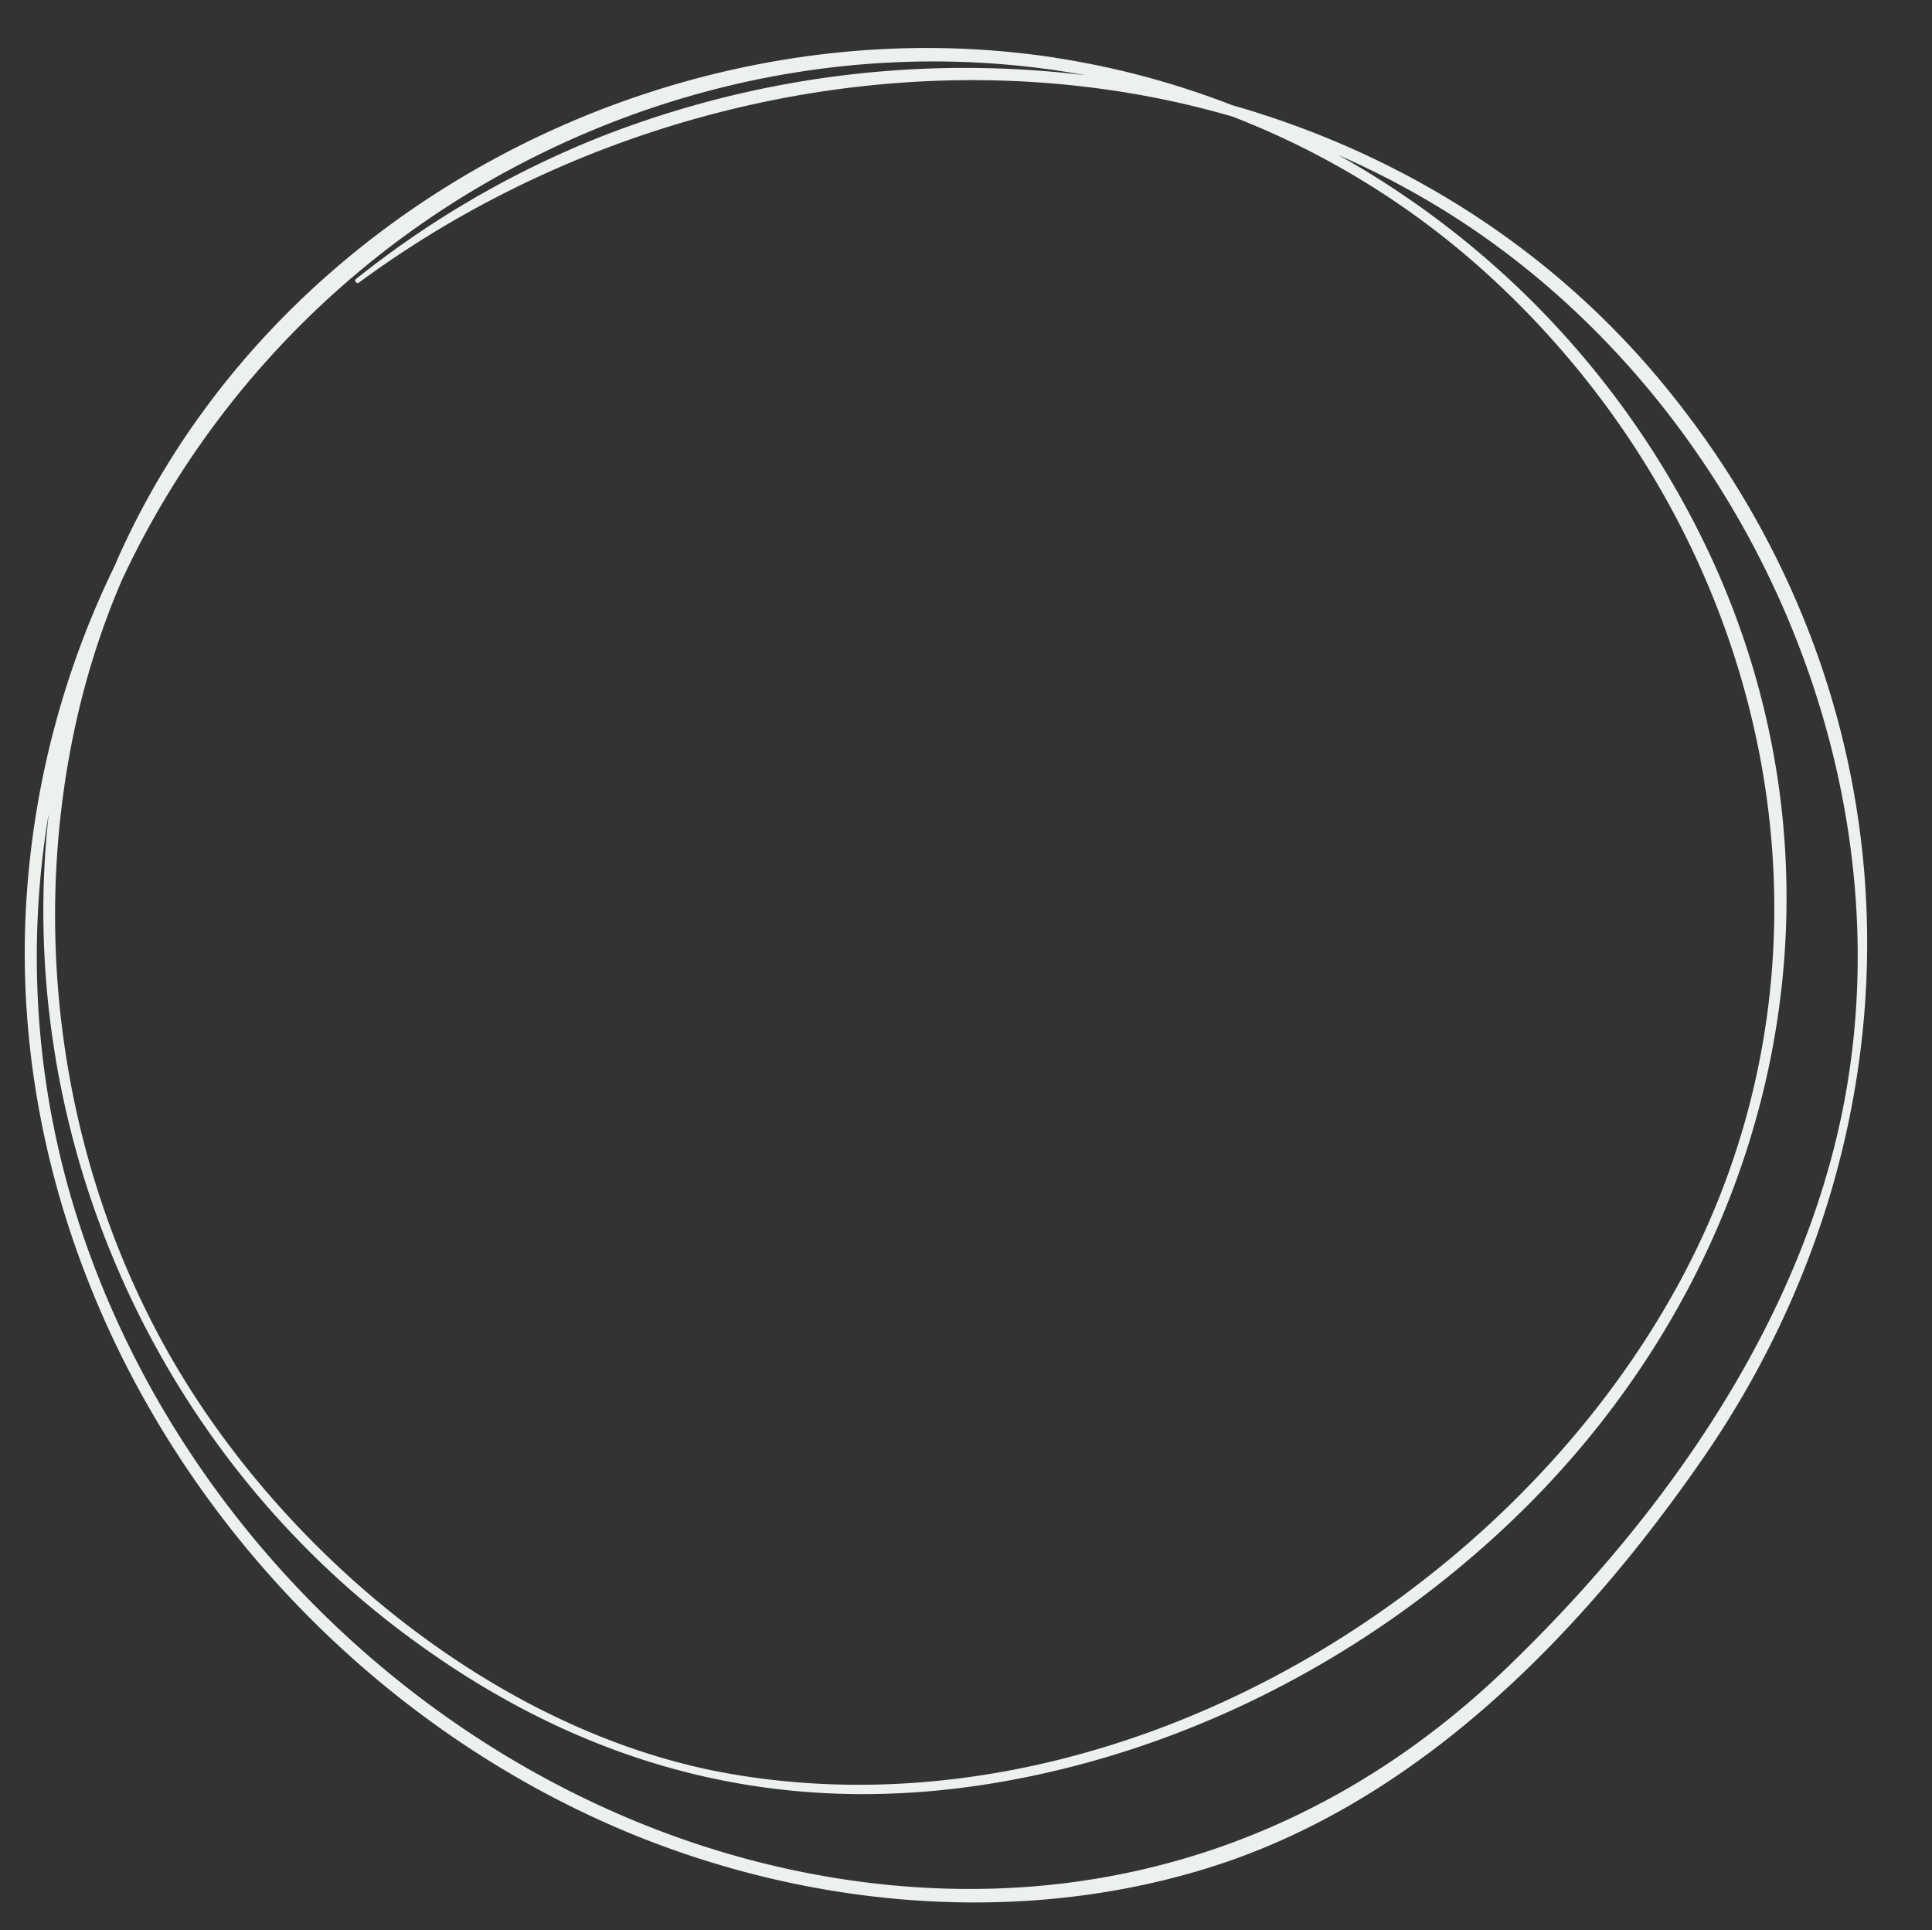 <?xml version="1.0" encoding="UTF-8" standalone="no"?><svg xmlns="http://www.w3.org/2000/svg" xmlns:xlink="http://www.w3.org/1999/xlink" fill="#000000" height="506.7" preserveAspectRatio="xMidYMid meet" version="1" viewBox="-6.5 -12.6 507.3 506.7" width="507.3" zoomAndPan="magnify"><rect x="-6.5" y="-12.6" width="507.3" height="506.7" fill="#333333" stroke="none"/><g id="change1_1"><path d="M430.9,89.05C400.81,52.18,360.74,27.5,317,15A220.67,220.67,0,0,0,270.58,2.57a1.83,1.83,0,0,0-.25-.06C171.07-12.55,65.71,41.34,24.45,134c-.27.61-.53,1.23-.79,1.85A233.38,233.38,0,0,0,.53,222.25C-6.54,324.82,58.11,422.74,150.44,465c49.69,22.76,108.7,29.13,161.22,12.5,54.3-17.2,96.87-60.92,128.63-106.7C500.79,283.63,498.62,172,430.9,89.05ZM87.71,61.62C152.72,13.68,239.87-4.45,317.1,18a214,214,0,0,1,68.8,43.08c72.47,67.35,96.53,174.53,48.64,262.88-46.39,85.59-151.7,146.49-250,129-61-10.86-118.32-58.86-147.8-112.14-28-50.58-35.86-111.92-22.29-168a208.72,208.72,0,0,1,11-33,235,235,0,0,1,91.9-102.19C167.06,7.76,224.55-2.76,278.54,7.15a261.86,261.86,0,0,0-128,16.43A251.49,251.49,0,0,0,87,60.64C86.4,61.07,87.14,62,87.71,61.62ZM388.9,425.5c-43.74,42.05-98.86,62.25-159.53,57C130.67,473.87,43.6,400.89,13.75,307a226.35,226.35,0,0,1-7.45-106c-9,80.72,25.29,163.38,91.66,214,47.25,36,99.58,50.46,158.49,40.19,48.94-8.53,95-32.26,131.34-66,74.94-69.46,98-176.52,48.89-267.73A233.22,233.22,0,0,0,345,28.14a221.32,221.32,0,0,1,27.8,14.58c80.51,49.86,126,153.91,102.16,246.46C461.45,341.72,427.55,388.34,388.9,425.5Z" fill="#edf1ed"/></g></svg>